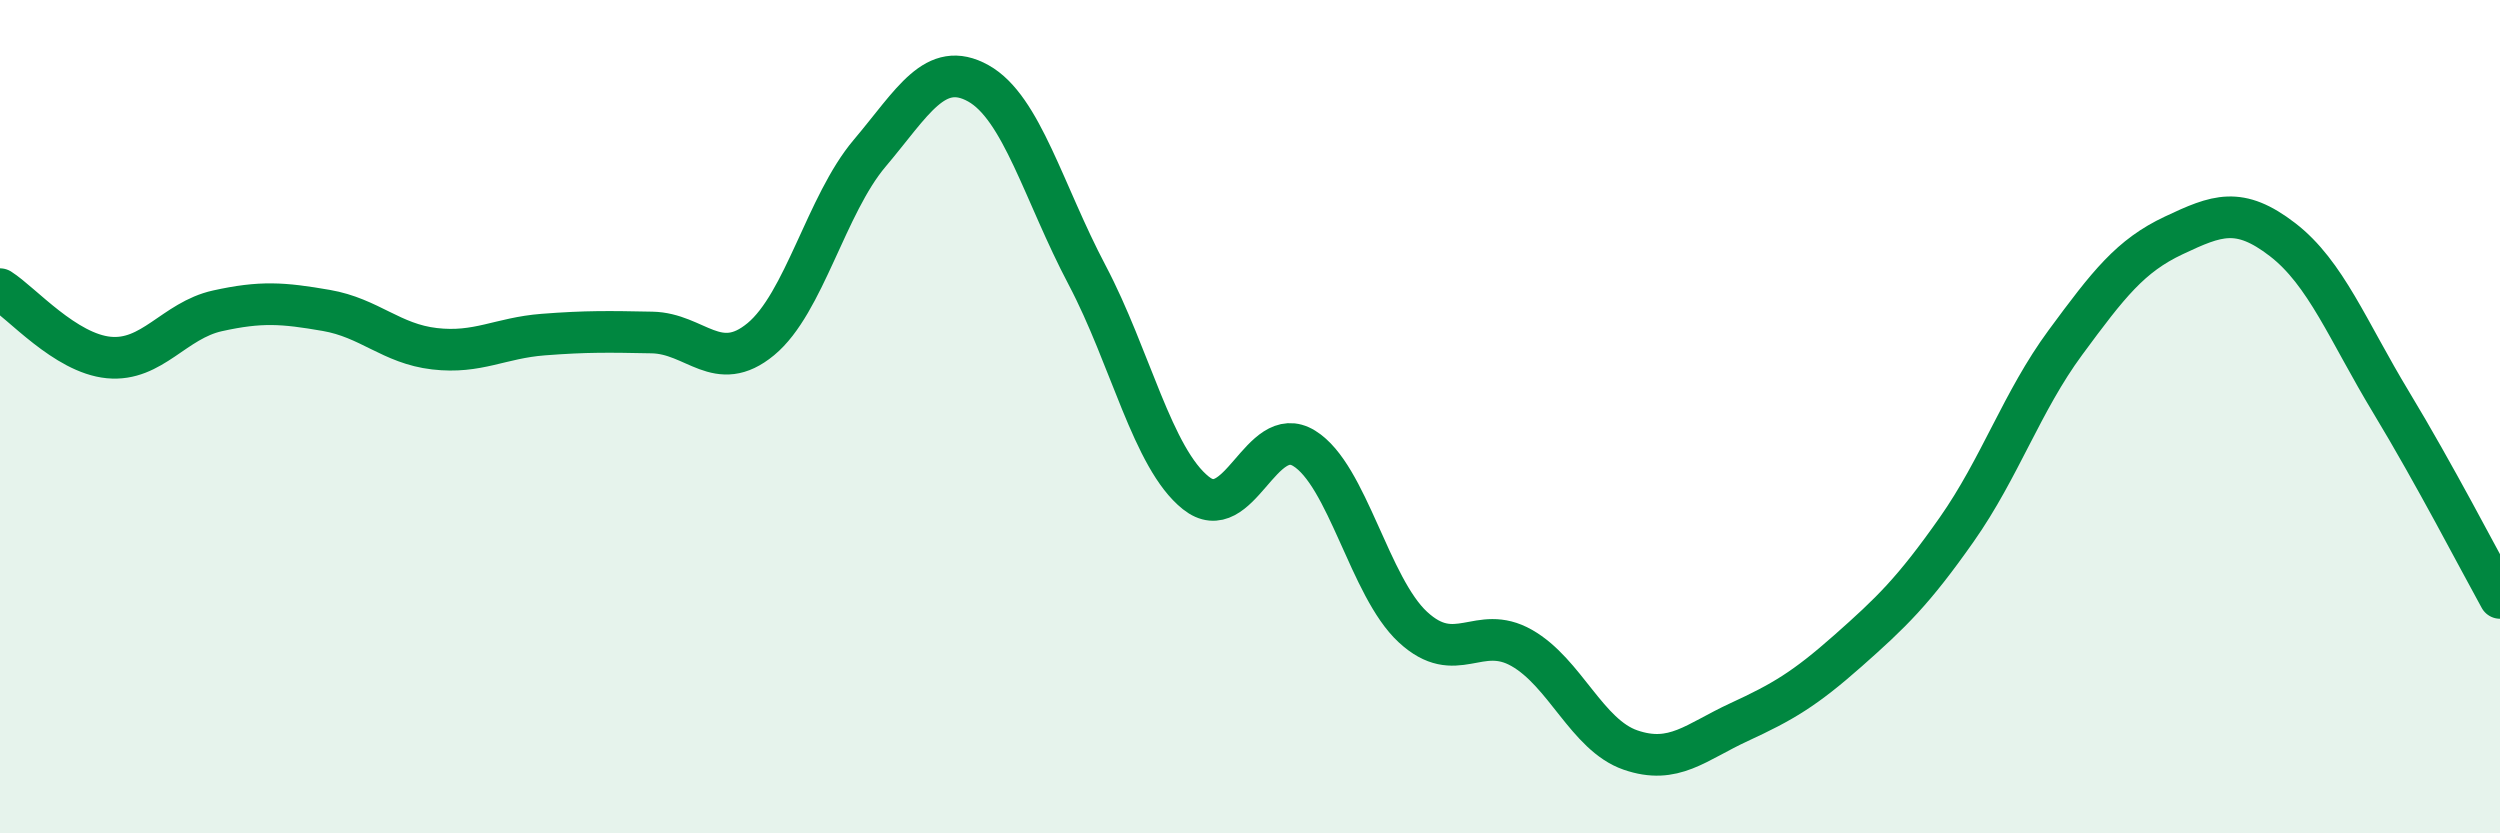 
    <svg width="60" height="20" viewBox="0 0 60 20" xmlns="http://www.w3.org/2000/svg">
      <path
        d="M 0,6.94 C 0.52,7.27 1.57,8.48 2.61,8.58 C 3.65,8.68 4.18,7.69 5.22,7.46 C 6.26,7.23 6.79,7.27 7.83,7.45 C 8.87,7.63 9.39,8.25 10.43,8.37 C 11.47,8.49 12,8.11 13.04,8.03 C 14.08,7.95 14.61,7.96 15.65,7.98 C 16.69,8 17.22,9 18.26,8.14 C 19.3,7.28 19.83,4.91 20.87,3.68 C 21.91,2.45 22.44,1.42 23.48,2 C 24.52,2.58 25.05,4.63 26.09,6.6 C 27.13,8.57 27.66,11 28.7,11.83 C 29.74,12.66 30.26,10.12 31.3,10.76 C 32.34,11.4 32.87,14.09 33.91,15.05 C 34.95,16.01 35.48,14.96 36.52,15.55 C 37.56,16.14 38.09,17.64 39.13,18 C 40.17,18.36 40.7,17.81 41.74,17.33 C 42.78,16.85 43.31,16.54 44.35,15.62 C 45.39,14.7 45.92,14.19 46.96,12.71 C 48,11.23 48.53,9.63 49.57,8.22 C 50.61,6.81 51.13,6.14 52.17,5.65 C 53.21,5.16 53.74,4.95 54.78,5.75 C 55.82,6.55 56.35,7.94 57.39,9.66 C 58.43,11.38 59.48,13.41 60,14.35L60 20L0 20Z"
        fill="#008740"
        opacity="0.1"
        stroke-linecap="round"
        stroke-linejoin="round"
      />
      <path
        d="M 0,6.94 C 0.52,7.27 1.57,8.48 2.61,8.58 C 3.65,8.68 4.18,7.69 5.22,7.46 C 6.26,7.23 6.79,7.27 7.83,7.45 C 8.87,7.63 9.39,8.25 10.43,8.37 C 11.47,8.49 12,8.11 13.04,8.03 C 14.08,7.95 14.61,7.96 15.65,7.98 C 16.69,8 17.22,9 18.26,8.14 C 19.3,7.28 19.83,4.91 20.87,3.68 C 21.91,2.45 22.44,1.42 23.48,2 C 24.52,2.58 25.05,4.63 26.09,6.6 C 27.13,8.57 27.66,11 28.7,11.83 C 29.74,12.66 30.26,10.12 31.3,10.76 C 32.34,11.4 32.87,14.09 33.91,15.05 C 34.95,16.01 35.48,14.96 36.52,15.55 C 37.56,16.14 38.09,17.64 39.13,18 C 40.17,18.36 40.7,17.81 41.74,17.33 C 42.78,16.85 43.31,16.54 44.35,15.62 C 45.39,14.7 45.92,14.19 46.96,12.71 C 48,11.23 48.53,9.63 49.57,8.22 C 50.61,6.81 51.13,6.14 52.17,5.65 C 53.21,5.16 53.74,4.95 54.78,5.75 C 55.82,6.55 56.35,7.94 57.39,9.66 C 58.43,11.38 59.48,13.41 60,14.35"
        stroke="#008740"
        stroke-width="1"
        fill="none"
        stroke-linecap="round"
        stroke-linejoin="round"
      />
    </svg>
  